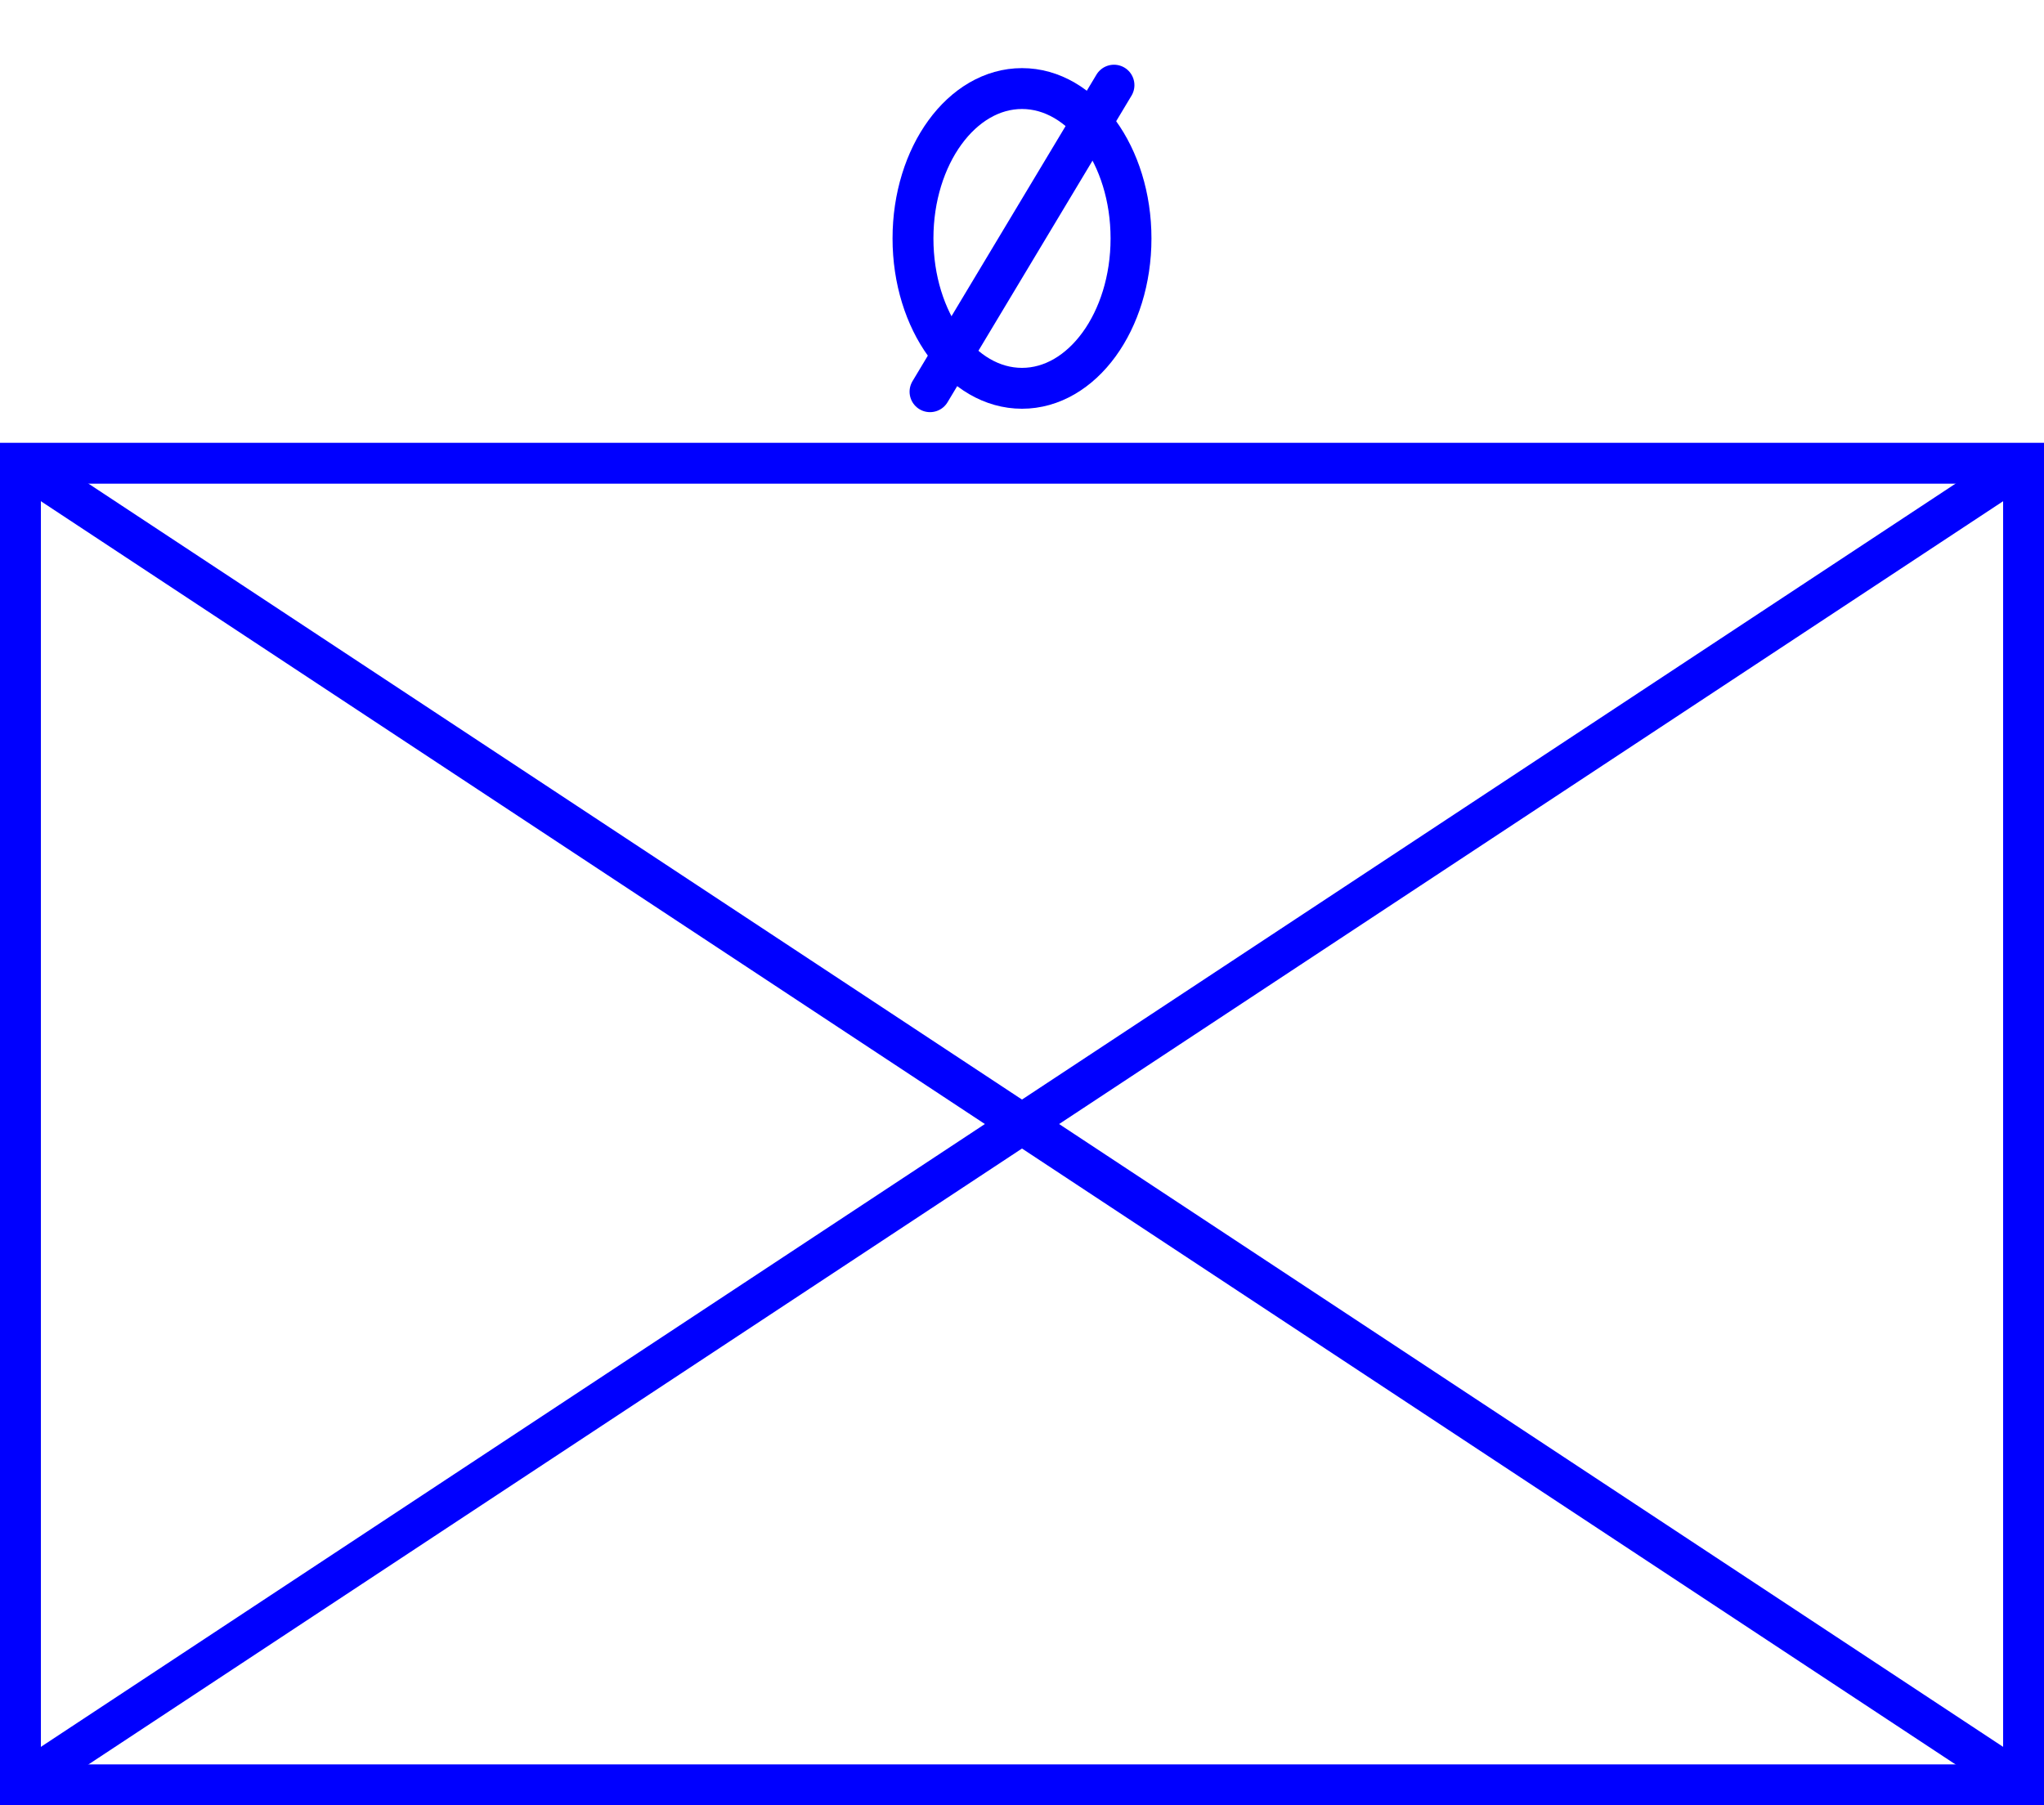 <?xml version="1.0" encoding="UTF-8" standalone="no"?>
<svg
   xmlns="http://www.w3.org/2000/svg"
   id="NATO_Symbol"
   height="530"
   width="600"
   viewBox="0 -130 600 530">
  <g
     id="Team"
	 style="fill:none;stroke:#0000ff;stroke-width:12;stroke-linecap:round">
  <ellipse
     ry="44"
     rx="32"
     cx="300"
     cy="-60" />
  <path
     d="m 327,-105 -54,90" />
  </g>
  <g
     id="Infantry"
	 style="fill:none;stroke:#0000ff;stroke-width:12;stroke-linecap:butt">
  <path
     d="M 594,394 6,6" />
  <path
     d="M 594,6 6,394" />
  </g>
  <path
     id="Frame"
     d="M 6,6 H 594 V 394 H 6 Z"
     style="fill:none;stroke:#0000ff;stroke-width:12;stroke-linejoin:miter;stroke-miterlimit:4" />
</svg>
